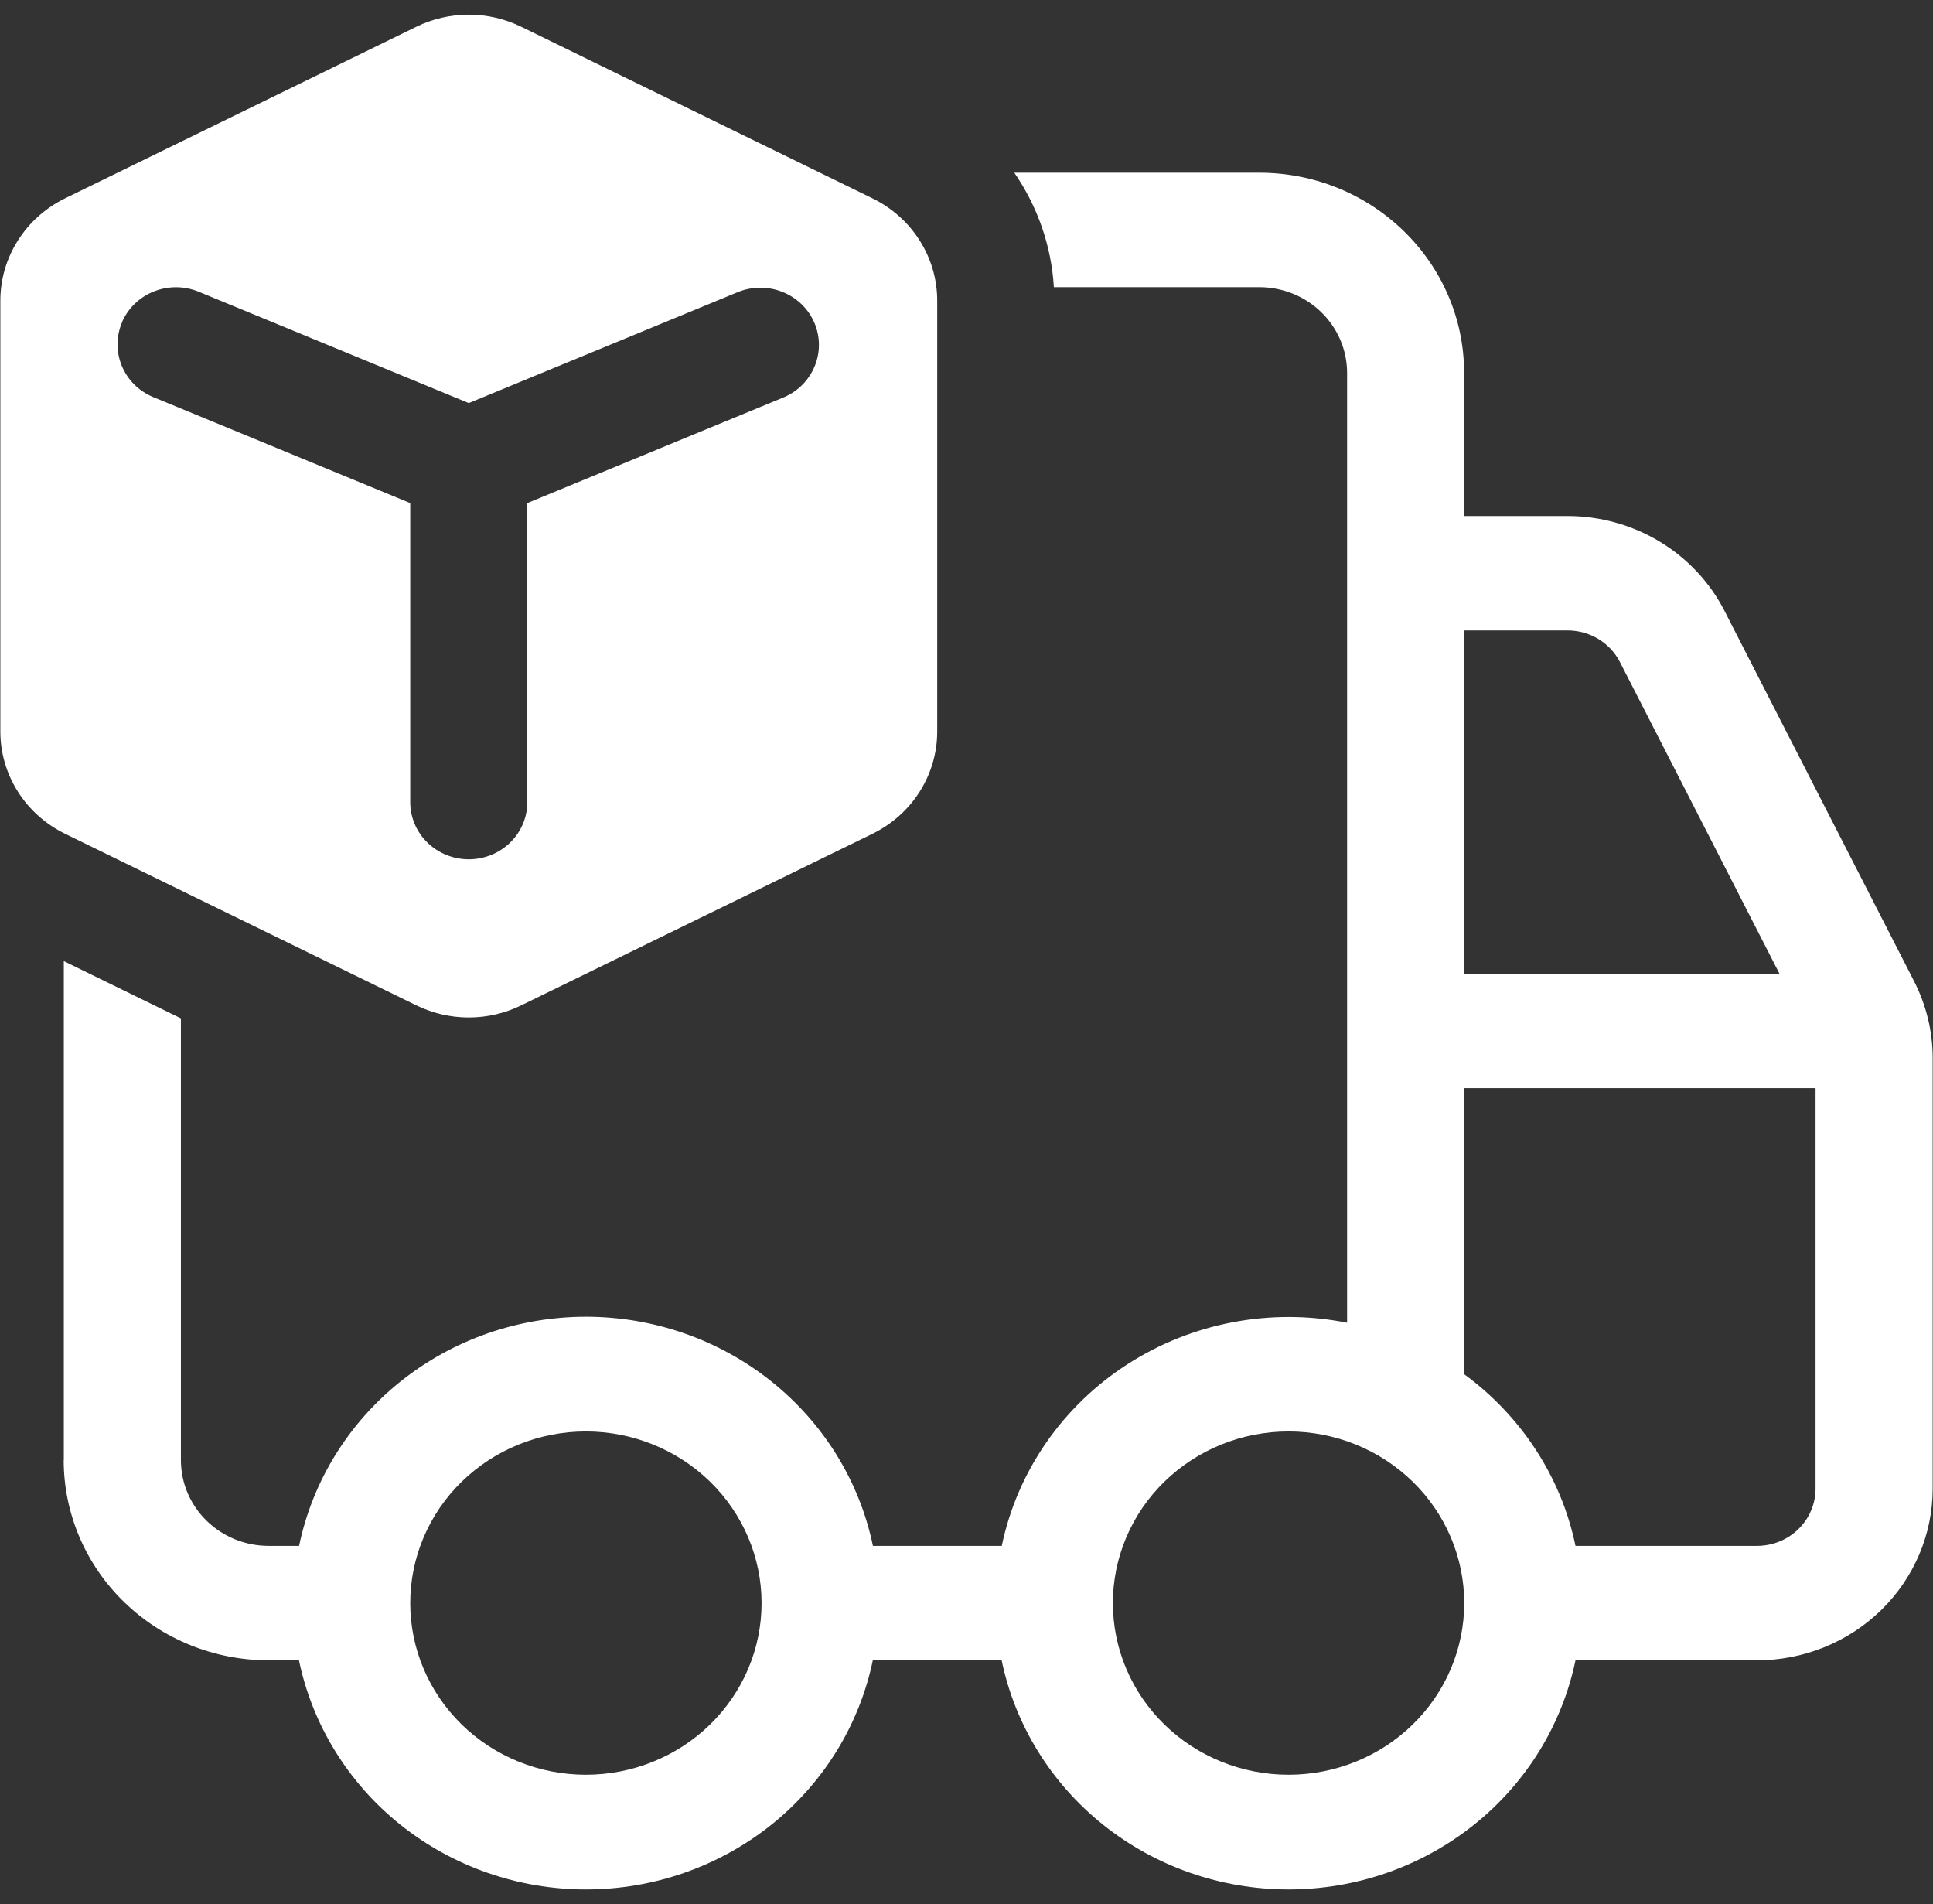 <svg xmlns="http://www.w3.org/2000/svg" width="66" height="65" viewBox="0 0 66 65" fill="none"><rect x="0" y="0" width="66" height="65" fill="#333333" stroke="none"/><path d="M0.012 24.967V10.264C0.012 9.538 0.219 8.828 0.61 8.211C1 7.594 1.559 7.096 2.223 6.771L14.219 0.912C14.774 0.641 15.386 0.5 16.006 0.5C16.626 0.5 17.238 0.641 17.793 0.912L29.789 6.771C30.453 7.096 31.012 7.594 31.402 8.211C31.793 8.828 32 9.538 32 10.264V24.967C32.001 25.693 31.794 26.404 31.403 27.022C31.013 27.639 30.454 28.138 29.789 28.463L17.793 34.322C17.238 34.593 16.626 34.734 16.006 34.734C15.386 34.734 14.774 34.593 14.219 34.322L2.223 28.463C1.558 28.138 0.999 27.639 0.609 27.022C0.218 26.404 0.011 25.693 0.012 24.967ZM4.17 10.998C3.964 11.475 3.96 12.013 4.16 12.492C4.359 12.972 4.745 13.355 5.234 13.556L14.007 17.174V27.381C14.007 27.899 14.217 28.396 14.592 28.762C14.967 29.128 15.476 29.334 16.006 29.334C16.536 29.334 17.045 29.128 17.42 28.762C17.795 28.396 18.005 27.899 18.005 27.381V17.174L26.778 13.556C27.256 13.348 27.63 12.965 27.822 12.489C28.014 12.014 28.007 11.484 27.804 11.014C27.6 10.543 27.216 10.169 26.733 9.972C26.251 9.775 25.709 9.77 25.223 9.959L16.006 13.76L6.785 9.959C6.297 9.757 5.747 9.754 5.255 9.949C4.764 10.143 4.372 10.521 4.166 10.998H4.17ZM2.179 49.842V32.81L6.177 34.764V49.842C6.177 51.463 7.521 52.771 9.176 52.771H10.212C10.671 50.564 11.897 48.579 13.682 47.154C15.468 45.728 17.703 44.949 20.009 44.949C22.314 44.949 24.549 45.728 26.335 47.154C28.12 48.579 29.346 50.564 29.805 52.771H34.204C34.733 50.234 36.273 48.006 38.485 46.577C40.696 45.149 43.398 44.637 45.995 45.154V12.732C45.995 11.955 45.679 11.21 45.117 10.661C44.555 10.111 43.792 9.803 42.996 9.803H35.983C35.899 8.406 35.432 7.057 34.632 5.896H42.992C46.859 5.896 49.99 8.959 49.99 12.732V17.615H53.517C54.631 17.615 55.724 17.919 56.672 18.491C57.619 19.064 58.385 19.883 58.883 20.857L65.353 33.494C65.769 34.31 65.989 35.205 65.989 36.115V50.818C65.989 52.372 65.356 53.863 64.232 54.962C63.107 56.06 61.581 56.678 59.991 56.678H53.793C53.334 58.885 52.108 60.87 50.322 62.296C48.537 63.721 46.302 64.5 43.996 64.5C41.69 64.5 39.455 63.721 37.67 62.296C35.885 60.87 34.658 58.885 34.2 56.678H29.801C29.342 58.885 28.116 60.87 26.331 62.296C24.546 63.721 22.311 64.5 20.005 64.5C17.699 64.5 15.464 63.721 13.678 62.296C11.893 60.87 10.667 58.885 10.208 56.678H9.172C7.317 56.678 5.537 55.958 4.224 54.675C2.912 53.394 2.175 51.655 2.175 49.842H2.179ZM53.793 52.771H59.991C60.521 52.771 61.029 52.566 61.404 52.199C61.779 51.833 61.99 51.336 61.99 50.818V37.146H49.994V46.912C51.913 48.318 53.301 50.389 53.793 52.771ZM60.758 33.24L55.312 22.603C55.147 22.279 54.892 22.005 54.576 21.814C54.26 21.623 53.896 21.522 53.525 21.521H49.994V33.24H60.75H60.758ZM14.007 54.725C14.007 56.279 14.639 57.769 15.763 58.868C16.888 59.967 18.414 60.584 20.005 60.584C21.595 60.584 23.121 59.967 24.246 58.868C25.371 57.769 26.003 56.279 26.003 54.725C26.003 53.171 25.371 51.68 24.246 50.581C23.121 49.483 21.595 48.865 20.005 48.865C18.414 48.865 16.888 49.483 15.763 50.581C14.639 51.68 14.007 53.171 14.007 54.725ZM43.996 60.584C45.587 60.584 47.112 59.967 48.237 58.868C49.362 57.769 49.994 56.279 49.994 54.725C49.994 53.171 49.362 51.68 48.237 50.581C47.112 49.483 45.587 48.865 43.996 48.865C42.405 48.865 40.88 49.483 39.755 50.581C38.63 51.68 37.998 53.171 37.998 54.725C37.998 56.279 38.63 57.769 39.755 58.868C40.88 59.967 42.405 60.584 43.996 60.584Z" fill="white"></path></svg>